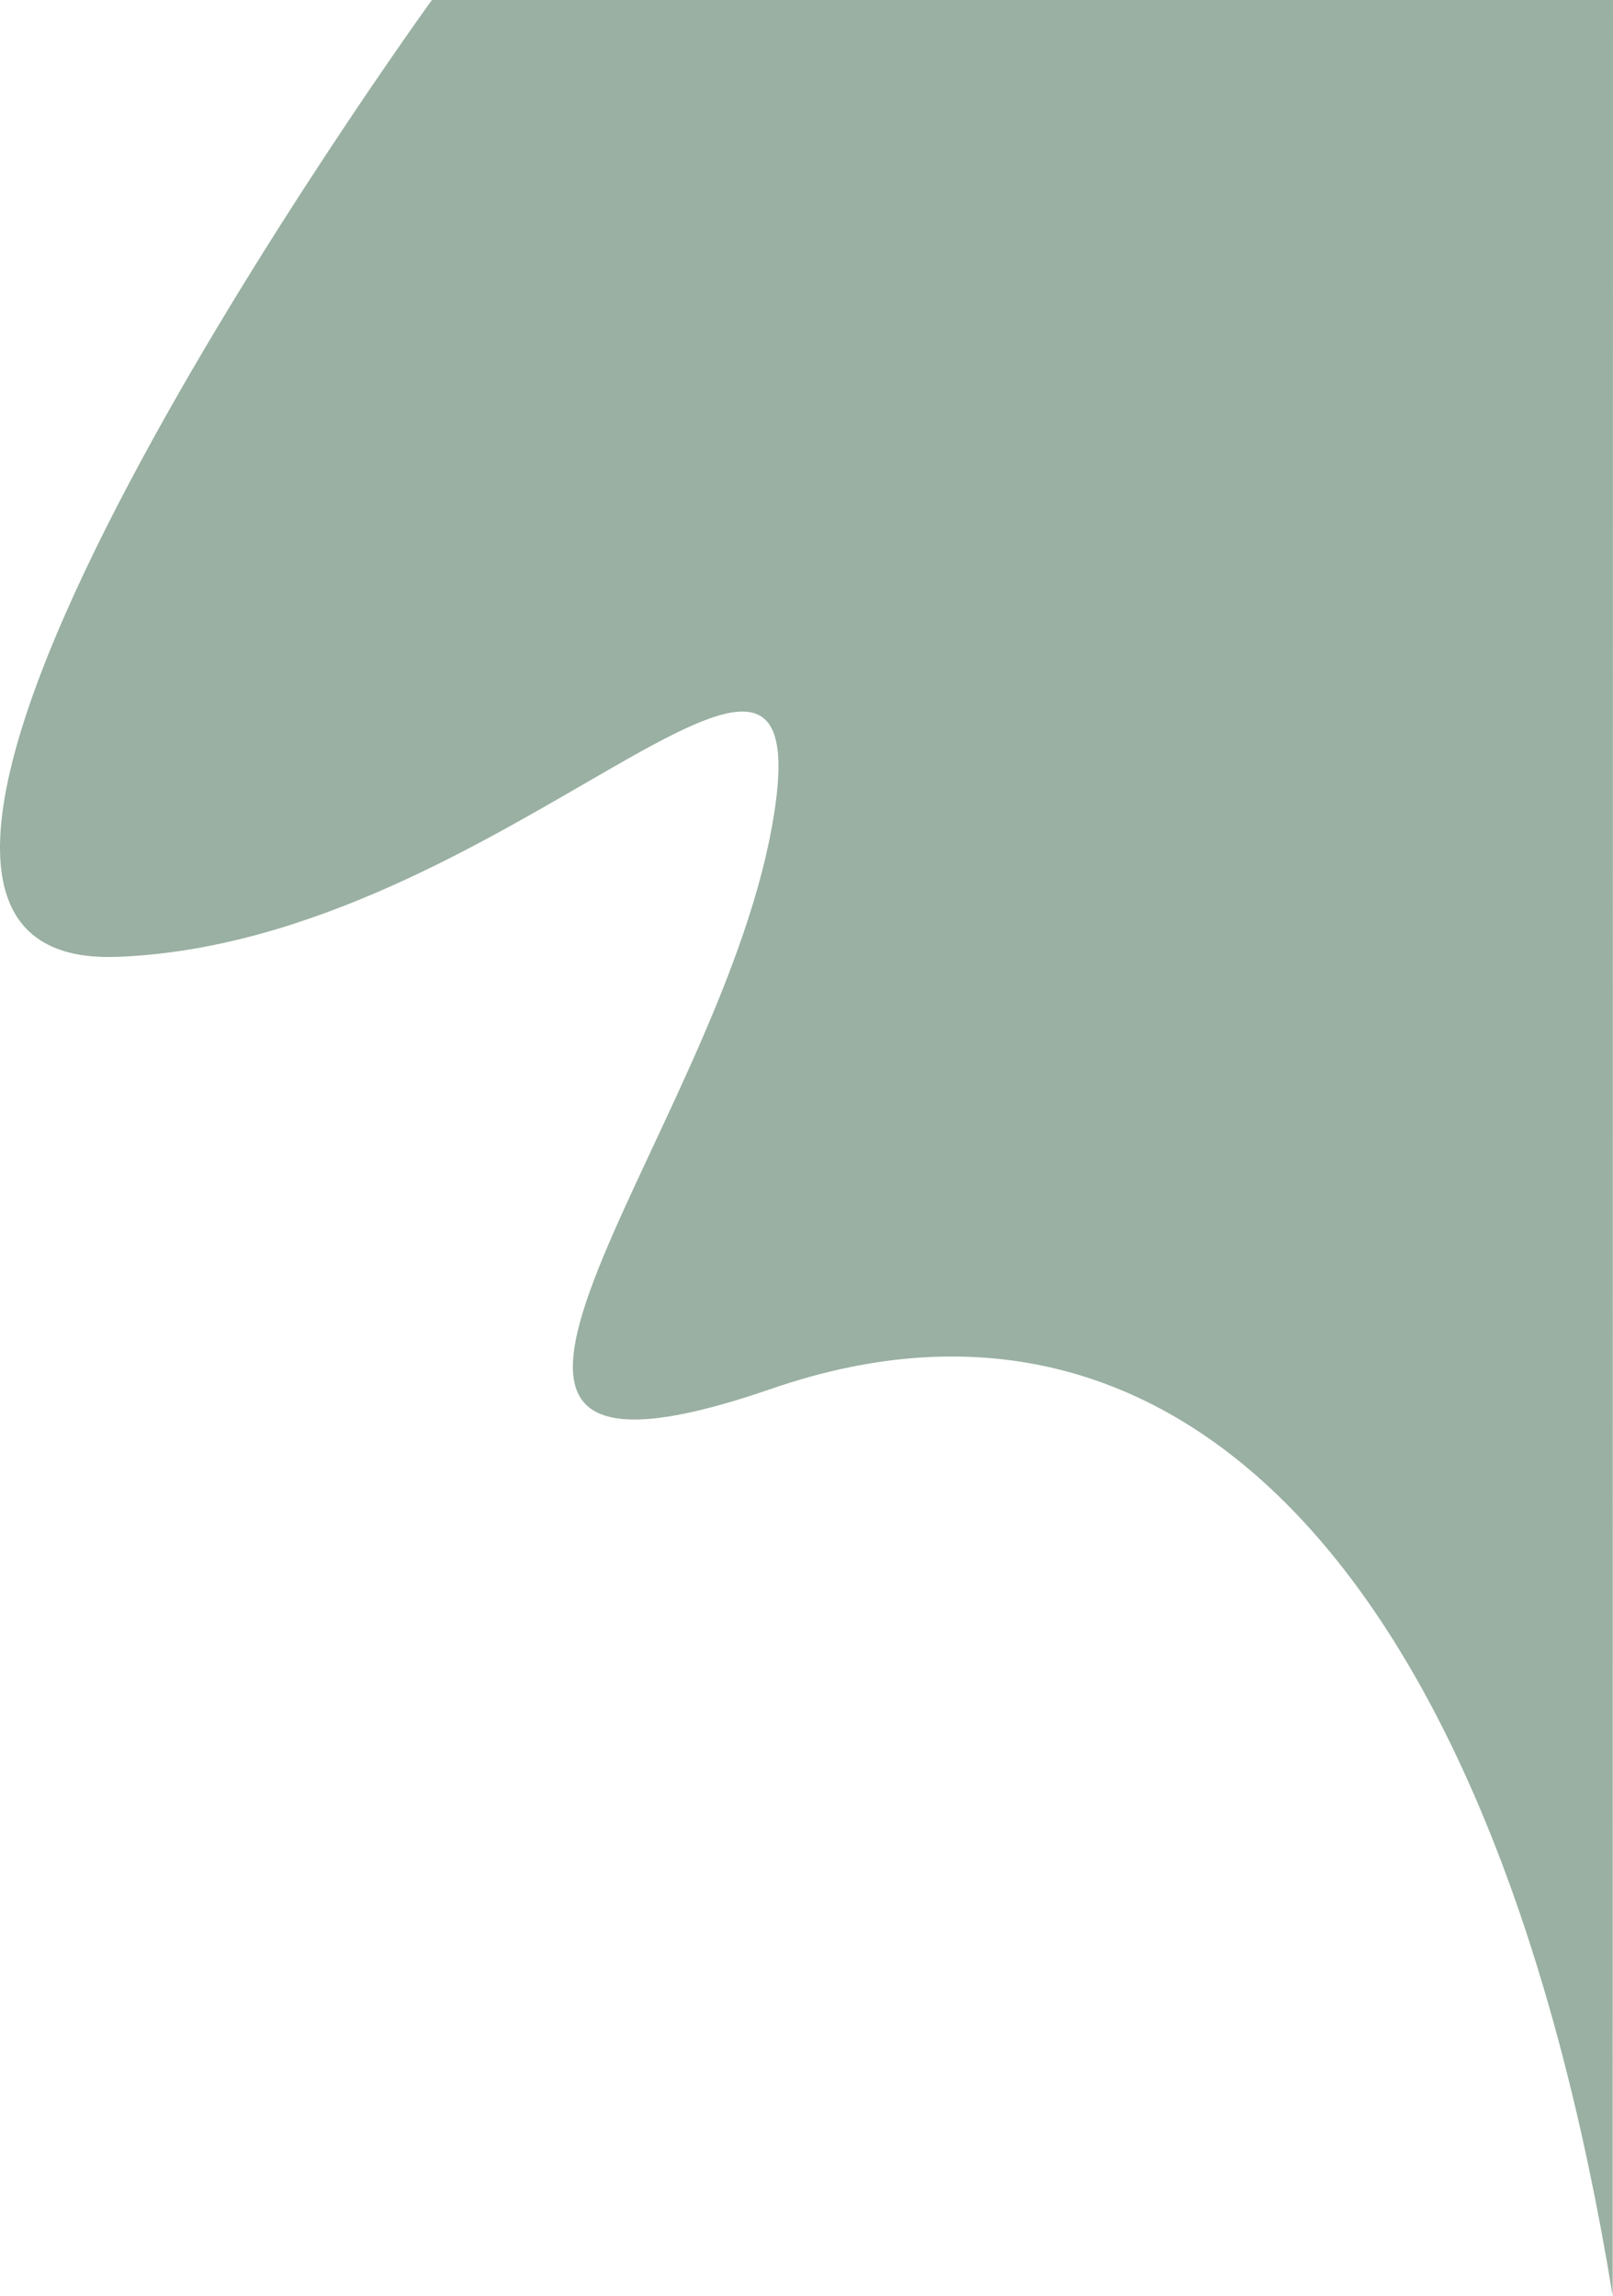 <?xml version="1.0" encoding="UTF-8" standalone="no"?>
<svg
   xmlns:dc="http://purl.org/dc/elements/1.1/"
   xmlns:cc="http://creativecommons.org/ns#"
   xmlns:rdf="http://www.w3.org/1999/02/22-rdf-syntax-ns#"
   xmlns:svg="http://www.w3.org/2000/svg"
   xmlns="http://www.w3.org/2000/svg"
   xmlns:sodipodi="http://sodipodi.sourceforge.net/DTD/sodipodi-0.dtd"
   xmlns:inkscape="http://www.inkscape.org/namespaces/inkscape"
   inkscape:version="1.0 (6e3e5246a0, 2020-05-07)"
   sodipodi:docname="header-shape-2.svg"
   id="svg4401"
   version="1.1"
   viewBox="0 0 394.68 561.669"
   height="561.669"
   width="394.68">
  <defs
     id="defs4405">
    <marker
       id="marker4462"
       orient="auto"
       refY="275.201"
       refX="197.34"
       markerHeight="561.669"
       markerWidth="394.68">
      <path
         fill="#edebf8"
         d="m 105.681,-5.634 c 0,0 -172.118,237.615 -77.044,234.093 95.074,-3.522 174.3,-109.159 160.217,-31.691 -14.083,77.468 -102.117,172.542 0,137.329 102.117,-35.213 177.575,49.4 205.745,221.938 -0.011,0 0.081,-561.669 0.081,-561.669 z"
         data-name="Path 86"
         id="Path_86-3" />
    </marker>
  </defs>
  <sodipodi:namedview
     inkscape:current-layer="svg4401"
     inkscape:window-maximized="1"
     inkscape:window-y="27"
     inkscape:window-x="72"
     inkscape:cy="185.0568"
     inkscape:cx="77.259036"
     inkscape:zoom="1.548955"
     showgrid="false"
     id="namedview4403"
     inkscape:window-height="1016"
     inkscape:window-width="1848"
     inkscape:pageshadow="2"
     inkscape:pageopacity="0"
     guidetolerance="10"
     gridtolerance="10"
     objecttolerance="10"
     borderopacity="1"
     bordercolor="#666666"
     pagecolor="#ffffff" />
  <path
     style="fill:#4c745c;fill-opacity:0.567"
     fill="#edebf8"
     transform="translate(-587.583 440.087)"
     d="M693.264-440.087S521.146-202.472,616.22-205.994s174.3-109.159,160.217-31.691-102.117,172.542,0,137.329,177.575,49.4,205.745,221.938c-.011,0,.081-561.669.081-561.669Z"
     data-name="Path 86"
     id="Path_86" />
</svg>
